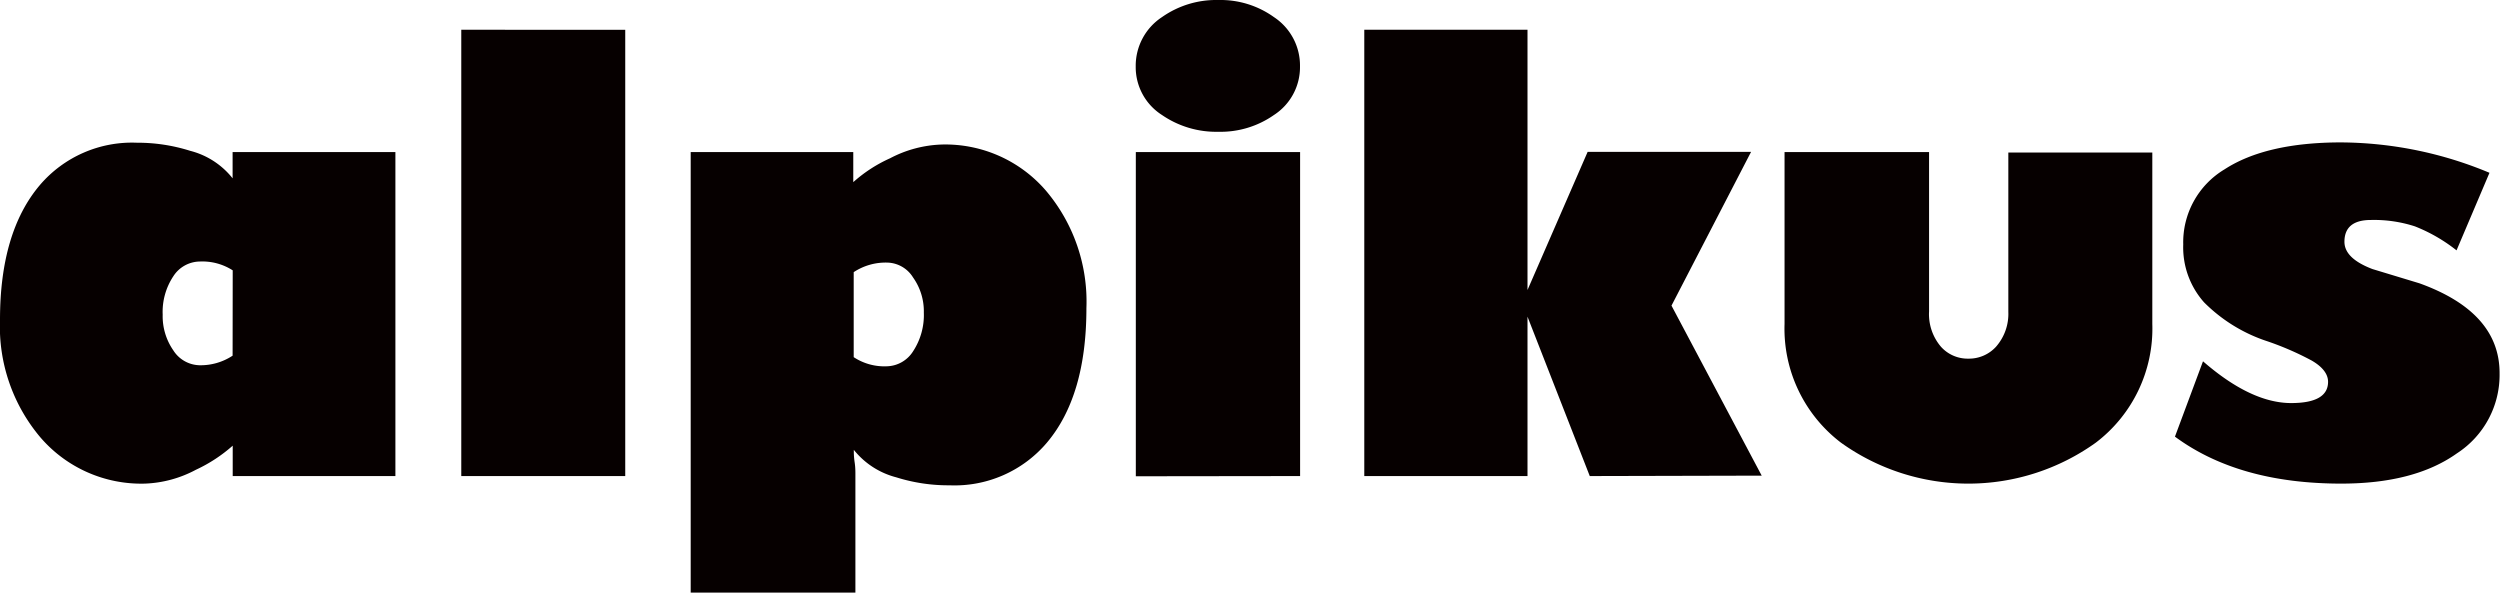 <svg xmlns="http://www.w3.org/2000/svg" width="83mm" height="19.69mm" viewBox="0 0 235.27 55.81">
  <title>logo</title>
  <g>
    <path d="M21.9,44.8V41.94a14.28,14.28,0,0,1-3.47,2.27,11,11,0,0,1-4.78,1.3,12.51,12.51,0,0,1-9.89-4.4A16.15,16.15,0,0,1,0,30.1q0-8.25,3.74-12.67a11.4,11.4,0,0,1,9.15-4,16.42,16.42,0,0,1,5,.76,7.44,7.44,0,0,1,4,2.59V14.31H37.21V44.8Zm0-19.36a5.29,5.29,0,0,0-3.1-.83A3,3,0,0,0,16.31,26a6.06,6.06,0,0,0-1,3.61,5.64,5.64,0,0,0,1,3.36,3,3,0,0,0,2.43,1.4,5.46,5.46,0,0,0,3.15-.9Z" fill="#060000"/>
    <path d="M43.41,44.8v-42H58.84v42Z" fill="#060000"/>
    <path d="M98.51,41.67a11.39,11.39,0,0,1-9.16,4,16.3,16.3,0,0,1-5-.75,7.53,7.53,0,0,1-4-2.59c0,.26,0,.65.08,1.18s.07,1,.07,1.26v11H65V14.31h15.3v2.83a13.43,13.43,0,0,1,3.47-2.25A11.19,11.19,0,0,1,88.6,13.6,12.5,12.5,0,0,1,98.48,18a16.15,16.15,0,0,1,3.76,11Q102.24,37.27,98.51,41.67ZM85.92,26.1a2.93,2.93,0,0,0-2.43-1.39,5.46,5.46,0,0,0-3.15.9v8a5.25,5.25,0,0,0,3.11.86,3,3,0,0,0,2.49-1.43,6.22,6.22,0,0,0,1-3.63A5.5,5.5,0,0,0,85.92,26.1Z" fill="#060000"/>
    <path d="M119.89,10.82a8.75,8.75,0,0,1-5.24,1.58,9,9,0,0,1-5.3-1.58,5.34,5.34,0,0,1-2.47-4.57,5.48,5.48,0,0,1,2.47-4.64A8.86,8.86,0,0,1,114.65,0a8.63,8.63,0,0,1,5.24,1.61,5.46,5.46,0,0,1,2.45,4.64A5.36,5.36,0,0,1,119.89,10.82Zm-13,34V14.31h15.46V44.8Z" fill="#060000"/>
    <path d="M149.61,44.8l-5.86-15v15H128.39v-42h15.36V27.29l5.66-13h15.38L157.3,28.76l8.49,16Z" fill="#060000"/>
    <path d="M197.24,41.65a20.58,20.58,0,0,1-24,0,13.48,13.48,0,0,1-5.3-11.16V14.31h13.6v15a4.72,4.72,0,0,0,1.12,3.32,3.38,3.38,0,0,0,2.59,1.12,3.44,3.44,0,0,0,2.59-1.12A4.68,4.68,0,0,0,189,29.35v-15h13.55V30.49A13.47,13.47,0,0,1,197.24,41.65Z" fill="#060000"/>
    <path d="M231.22,42.66q-4,2.85-10.89,2.85-9.66,0-15.65-4.42L207.32,34q4.52,3.93,8.3,3.93c2.31,0,3.47-.67,3.47-2,0-.73-.52-1.41-1.54-2a27.74,27.74,0,0,0-4.13-1.8,15,15,0,0,1-6-3.68A7.78,7.78,0,0,1,205.46,23a8,8,0,0,1,3.88-7.06q3.89-2.53,10.94-2.54a36.64,36.64,0,0,1,14,2.86l-3.1,7.3a15.4,15.4,0,0,0-3.92-2.26,12.49,12.49,0,0,0-4.14-.6c-1.66,0-2.49.69-2.49,2.05,0,1.05.88,1.9,2.64,2.57l4.42,1.34q7.54,2.72,7.54,8.45A8.79,8.79,0,0,1,231.22,42.66Z" fill="#060000"/>
  </g>
</svg>
